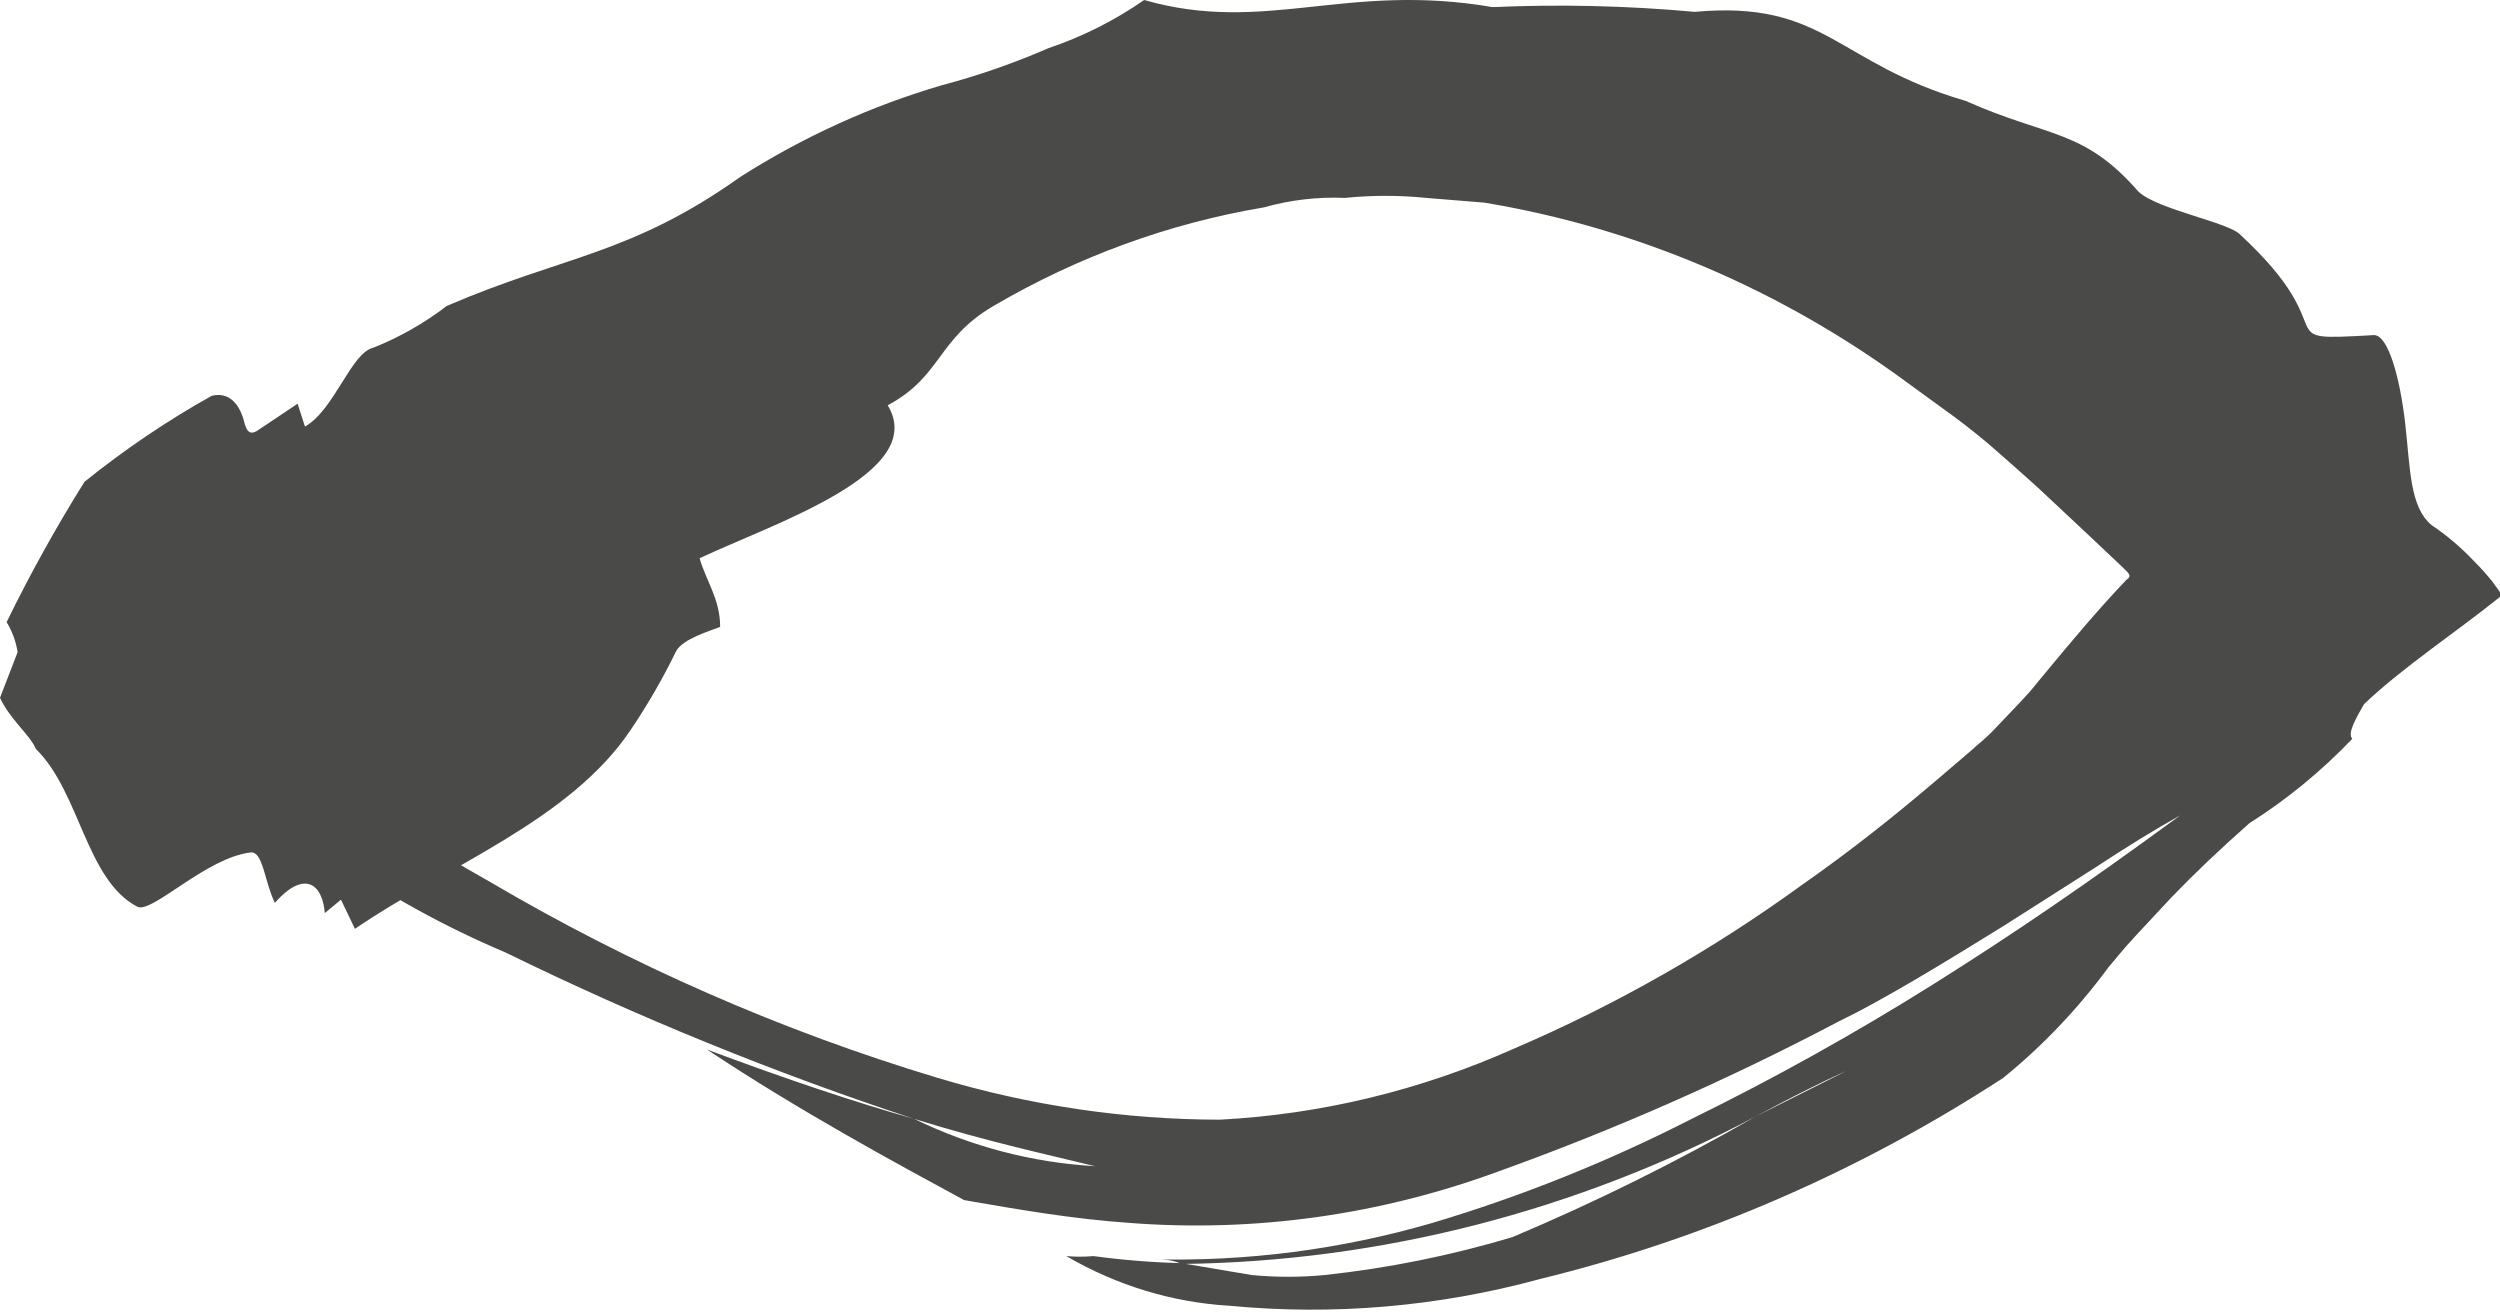 <?xml version="1.0" encoding="UTF-8"?> <svg xmlns="http://www.w3.org/2000/svg" width="223" height="117" viewBox="0 0 223 117" fill="none"> <path opacity="0.8" d="M16.191 64.919C24.489 73.595 34.316 80.41 45.098 84.964C56.934 90.754 69.108 95.711 81.543 99.804C88.098 101.844 93.67 103.04 97.669 104.024C92.096 103.705 86.627 102.274 81.543 99.804C76.299 98.327 70.203 96.288 63.059 93.615C71.318 99.101 79.774 103.673 86.001 107.049C90.852 107.893 95.702 108.737 100.815 109.088C111.915 109.938 123.061 108.383 133.59 104.517C144.018 100.775 154.201 96.287 164.07 91.083C167.741 89.325 173.313 85.948 178.753 82.573L186.816 77.438C189.7 75.539 192.322 73.921 194.485 72.726C185.833 79.056 179.736 83.206 172.592 87.707C165.553 92.128 158.312 96.166 150.895 99.804C143.447 103.611 135.705 106.718 127.756 109.088C119.599 111.46 111.164 112.55 102.716 112.324C103.568 112.324 104.486 112.324 105.403 112.746C123.17 112.528 140.665 108.033 156.598 99.593C159.22 98.187 161.907 96.78 164.726 95.514L156.598 99.593C149.569 103.635 142.324 107.228 134.901 110.354C129.429 111.991 123.837 113.121 118.186 113.73C116.005 113.941 113.811 113.941 111.631 113.73L105.403 112.675C102.773 112.607 100.148 112.396 97.537 112.042C96.731 112.115 95.919 112.115 95.112 112.042C99.596 114.661 104.567 116.175 109.664 116.473C118.966 117.363 128.341 116.554 137.392 114.082C151.966 110.524 165.91 104.468 178.688 96.147C182.189 93.305 185.339 89.996 188.061 86.3C188.848 85.386 189.307 84.753 190.487 83.487L193.698 80.04C195.796 77.86 198.025 75.75 200.647 73.429C203.976 71.325 207.057 68.798 209.824 65.903C209.365 65.411 210.151 64.075 210.872 62.809C214.347 59.503 219.066 56.408 222.999 53.243V52.821C222.999 52.821 222.54 52.188 222.344 51.907C221.831 51.263 221.284 50.653 220.705 50.078C219.553 48.853 218.277 47.768 216.903 46.843C214.937 45.225 215.002 41.779 214.543 37.77C214.084 33.761 213.036 29.822 211.725 29.892C201.892 30.455 209.496 29.892 199.86 20.96C198.877 19.835 192.453 18.709 190.749 17.092C185.833 11.465 182.752 12.309 175.345 9.003C163.742 5.627 162.825 0.001 151.157 1.056C145.162 0.509 139.142 0.368 133.131 0.634C120.021 -1.617 112.876 3.095 102.06 0.001C99.413 1.836 96.546 3.279 93.539 4.291C90.448 5.634 87.272 6.739 84.034 7.597C77.734 9.441 71.693 12.185 66.074 15.755C56.176 22.789 50.276 22.789 39.854 27.29C37.831 28.835 35.627 30.088 33.299 31.018C31.333 31.44 29.825 36.574 27.203 38.051L26.547 36.011L23.073 38.333C22.221 38.965 21.959 38.333 21.762 37.559C21.566 36.785 20.845 34.816 18.878 35.308C14.91 37.528 11.118 40.092 7.538 42.975C5.012 47.009 2.692 51.188 0.59 55.494C1.086 56.303 1.42 57.213 1.573 58.167L0 62.246C0.918 64.215 2.622 65.481 3.212 66.818C7.145 70.686 7.669 78.493 12.258 80.885C13.569 81.517 18.419 76.454 22.418 76.031C23.467 76.031 23.598 78.634 24.515 80.533C27.203 77.508 28.776 78.915 28.973 81.447L30.415 80.251L31.66 82.854C39.985 77.157 50.801 73.218 56.241 65.13C57.753 62.894 59.111 60.543 60.306 58.096C60.895 56.971 63.386 56.268 64.238 55.916C64.238 53.454 62.993 51.837 62.403 49.797C68.958 46.702 82.854 42.201 79.184 36.152C84.034 33.55 83.576 30.244 88.623 27.29C96.132 22.891 104.292 19.916 112.745 18.498C115.096 17.833 117.526 17.548 119.955 17.654C122.375 17.409 124.811 17.409 127.231 17.654L132.41 18.076C146.014 20.335 158.966 25.865 170.297 34.253L174.361 37.207C175.607 38.121 177.311 39.528 177.704 39.88C178.098 40.232 180.523 42.342 181.9 43.608L186.029 47.476L188.192 49.516L189.307 50.571C189.7 50.993 190.29 51.344 189.7 51.696C187.209 54.298 184.849 57.112 181.768 60.839C180.851 62.035 179.474 63.371 178.229 64.708C176.983 66.044 176.721 66.114 175.738 67.029L172.854 69.49C168.986 72.796 164.988 75.961 160.858 78.845C152.767 84.727 144.108 89.655 135.032 93.544C126.697 97.261 117.827 99.403 108.812 99.875C100.303 99.864 91.835 98.61 83.641 96.147C69.734 91.963 56.319 86.087 43.656 78.634C33.102 72.655 25.564 67.521 21.566 64.989L16.191 64.919Z" fill="#1D1D1B"></path> </svg> 